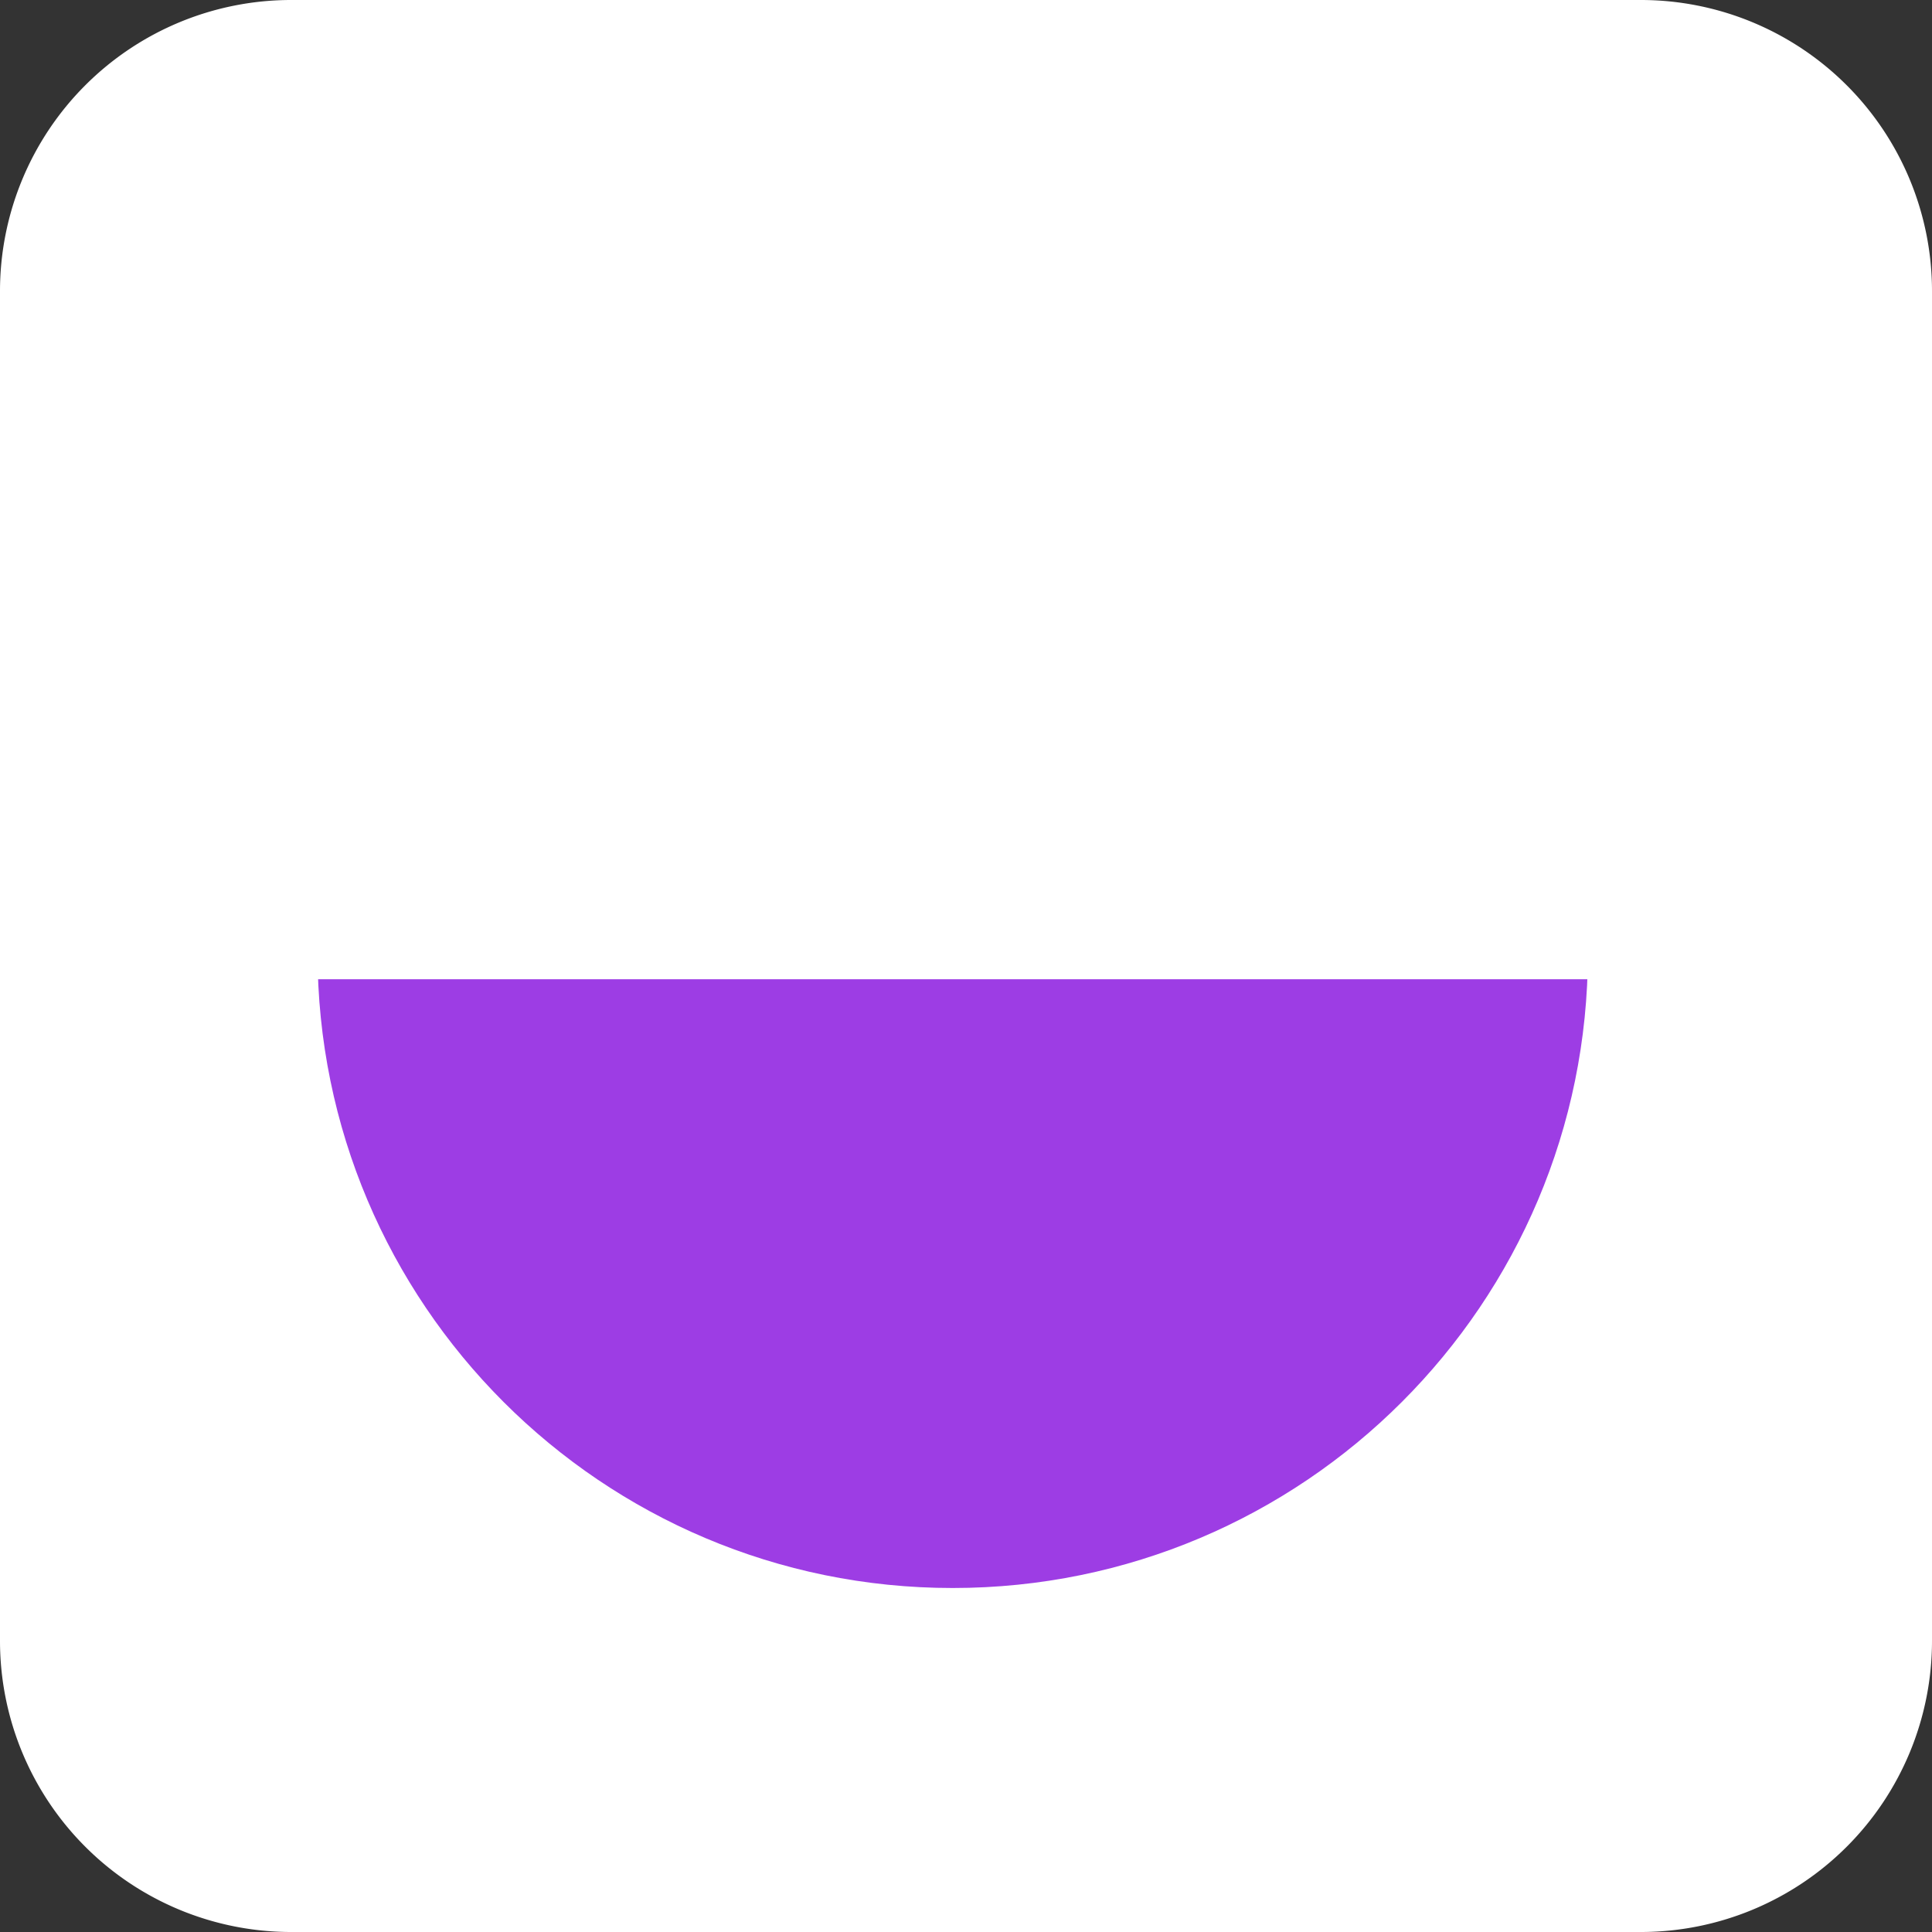 <svg xmlns="http://www.w3.org/2000/svg" xmlns:xlink="http://www.w3.org/1999/xlink" width="20" height="20" viewBox="0 0 20 20">
  <rect x="0" y="0" width="20" height="20" fill="#333333" stroke="none"/>
  <defs>
    <clipPath id="clip-path">
      <path id="Rectangle_13" data-name="Rectangle 13" d="M0,0H15.068V6.849H0Z" transform="translate(0 0)" fill="none" stroke="#9d3de4" stroke-width="1"/>
    </clipPath>
  </defs>
  <g id="Group_251" data-name="Group 251" transform="translate(-24.641 -20)">
    <path id="Rectangle_11" data-name="Rectangle 11" d="M3.014,0H16.986A3.014,3.014,0,0,1,20,3.014V16.986A3.014,3.014,0,0,1,16.986,20H3.014A3.014,3.014,0,0,1,0,16.986V3.014A3.014,3.014,0,0,1,3.014,0Z" transform="translate(24.641 20)" fill="#fff"/>
    <g id="Mask_Group_8" data-name="Mask Group 8" transform="translate(26.832 30.137)" clip-path="url(#clip-path)">
      <g id="Ellipse_6" data-name="Ellipse 6" transform="translate(1.096 -6.849)" fill="none">
        <path d="M6.575,0A6.575,6.575,0,1,1,0,6.575,6.575,6.575,0,0,1,6.575,0Z" stroke="none"/>
        <path d="M 6.575 1.9073486328125e-06 C 10.207 1.9073486328125e-06 13.151 2.944 13.151 6.575 C 13.151 10.207 10.207 13.151 6.575 13.151 C 2.944 13.151 1.9073486328125e-06 10.207 1.9073486328125e-06 6.575 C 1.9073486328125e-06 2.944 2.944 1.9073486328125e-06 6.575 1.9073486328125e-06 Z" stroke="none" fill="#9d3de4"/>
      </g>
    </g>
  </g>
</svg>
